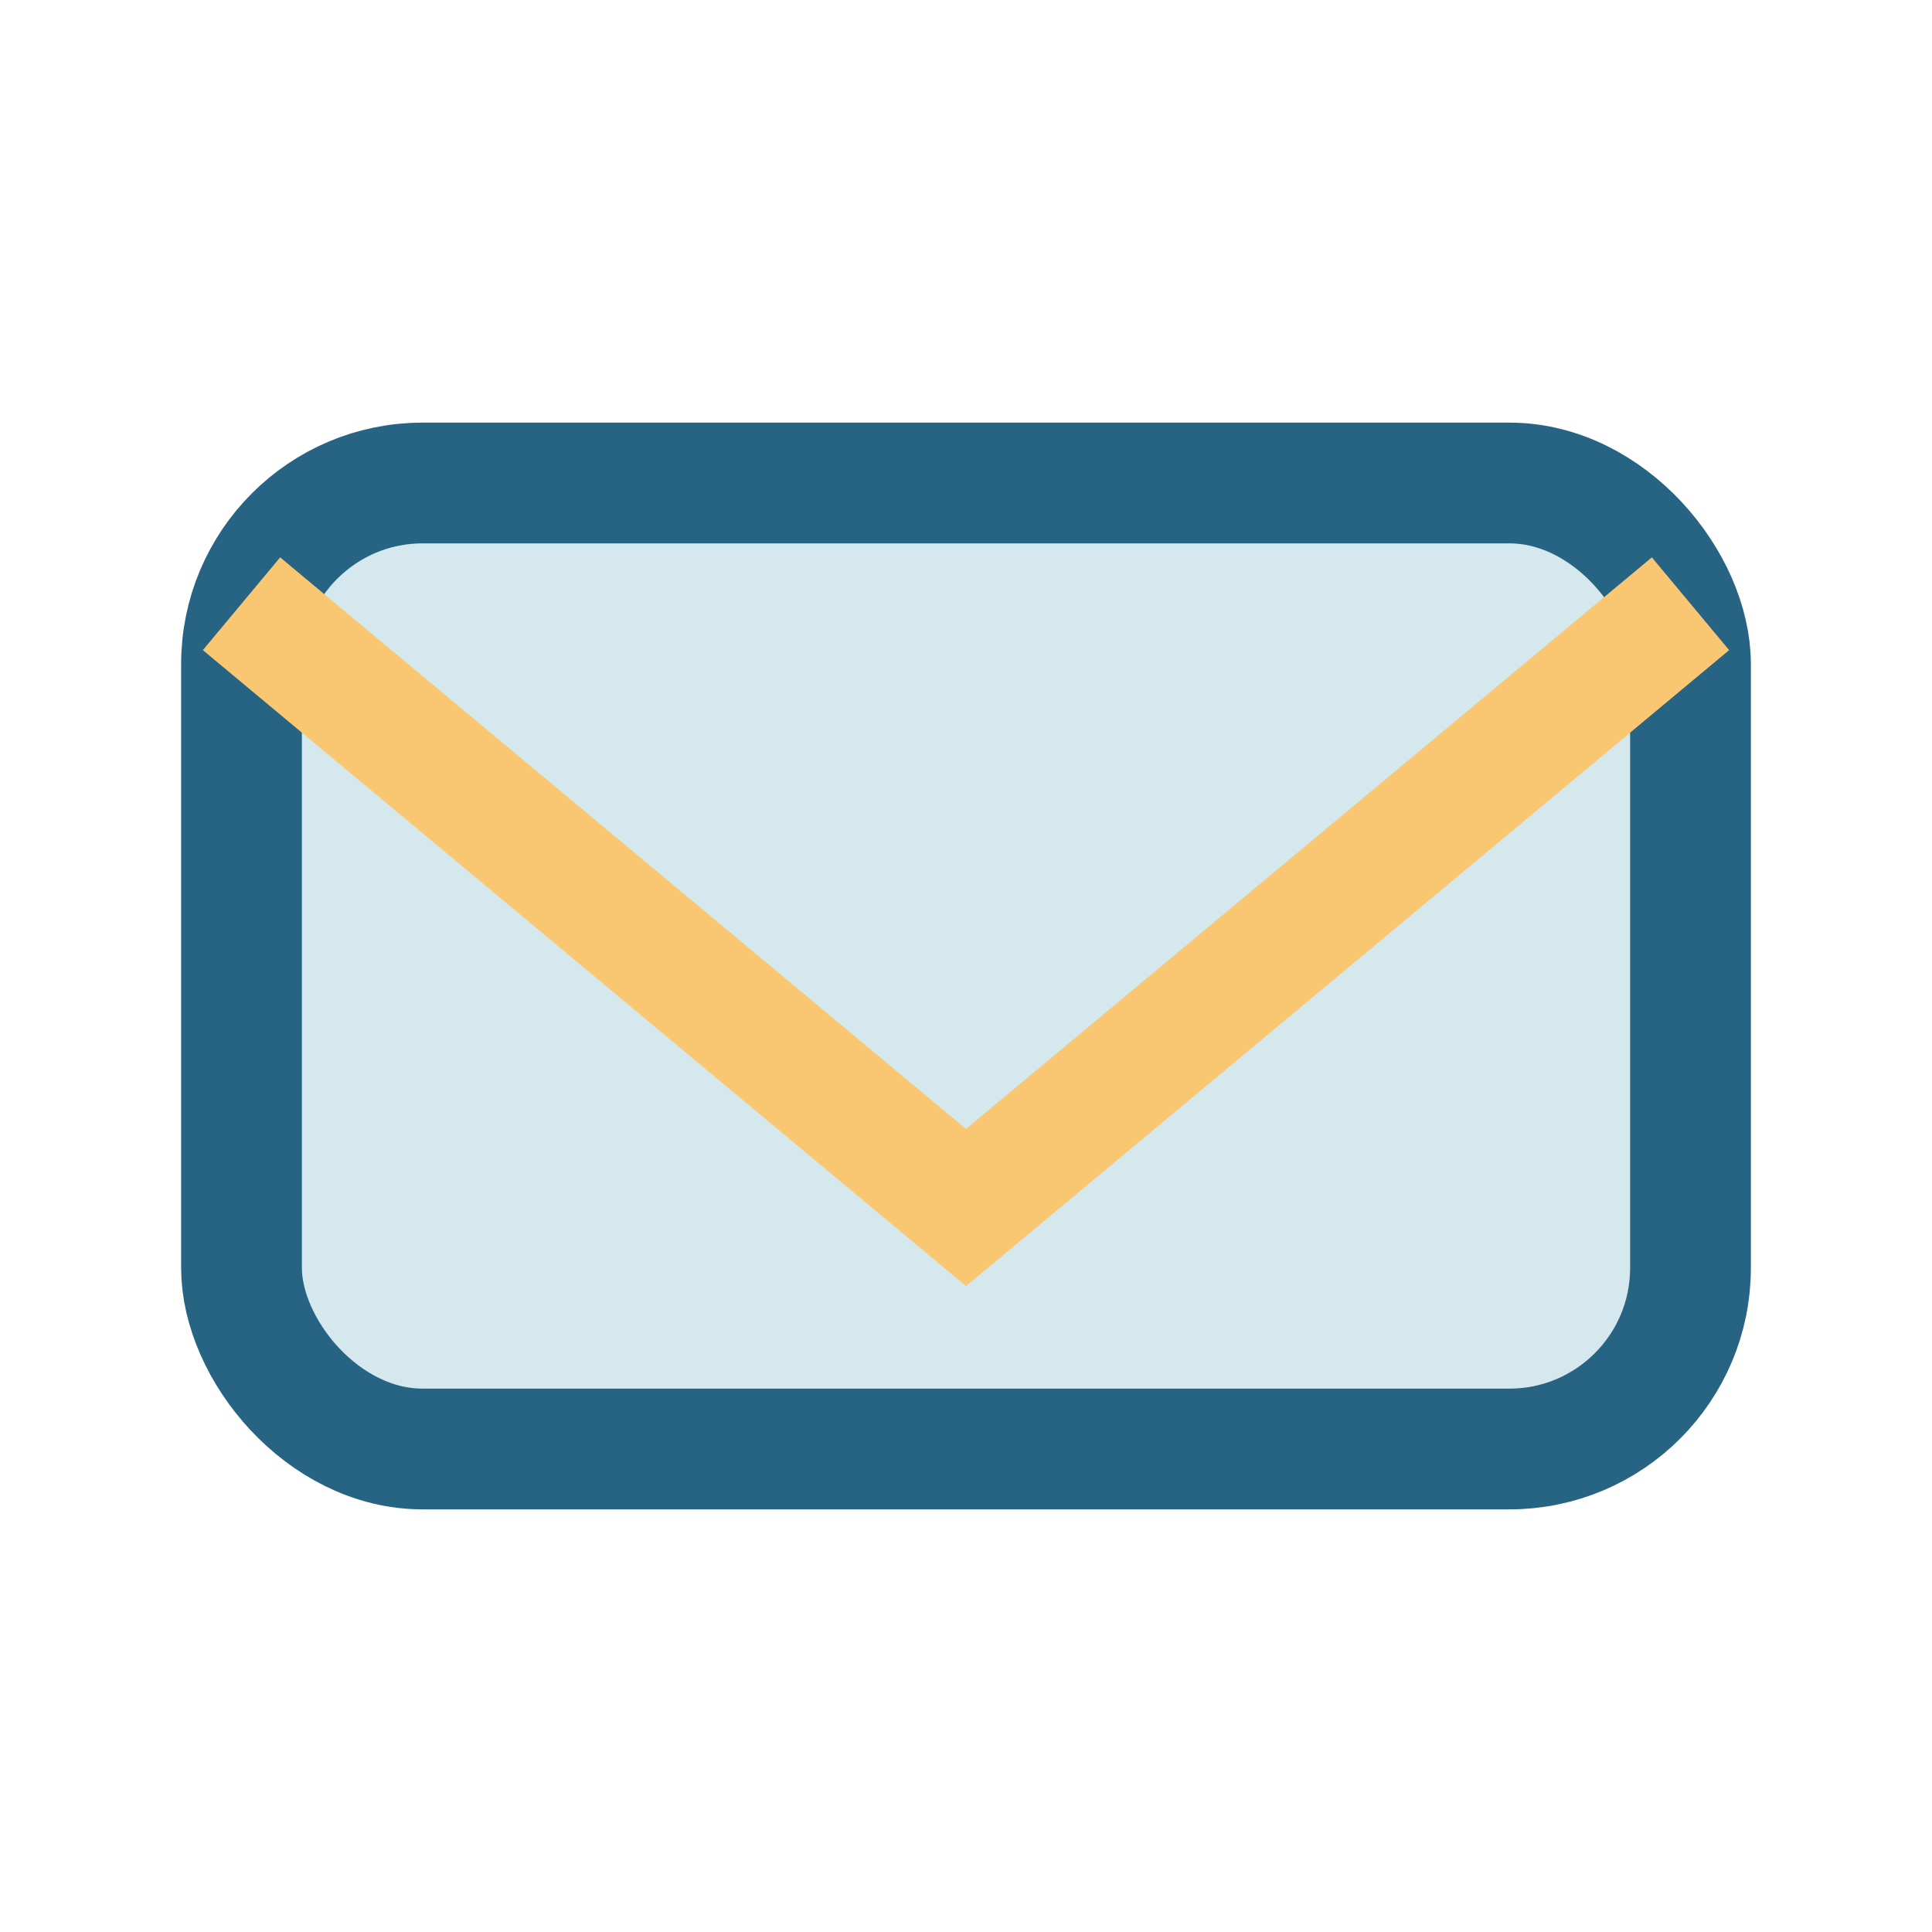<?xml version="1.0" encoding="UTF-8"?>
<svg xmlns="http://www.w3.org/2000/svg" width="32" height="32" viewBox="0 0 32 32"><rect x="4" y="8" width="24" height="16" rx="3" fill="#D5E8EE" stroke="#276484" stroke-width="2"/><path d="M4 10l12 10 12-10" fill="none" stroke="#F9C772" stroke-width="2"/></svg>